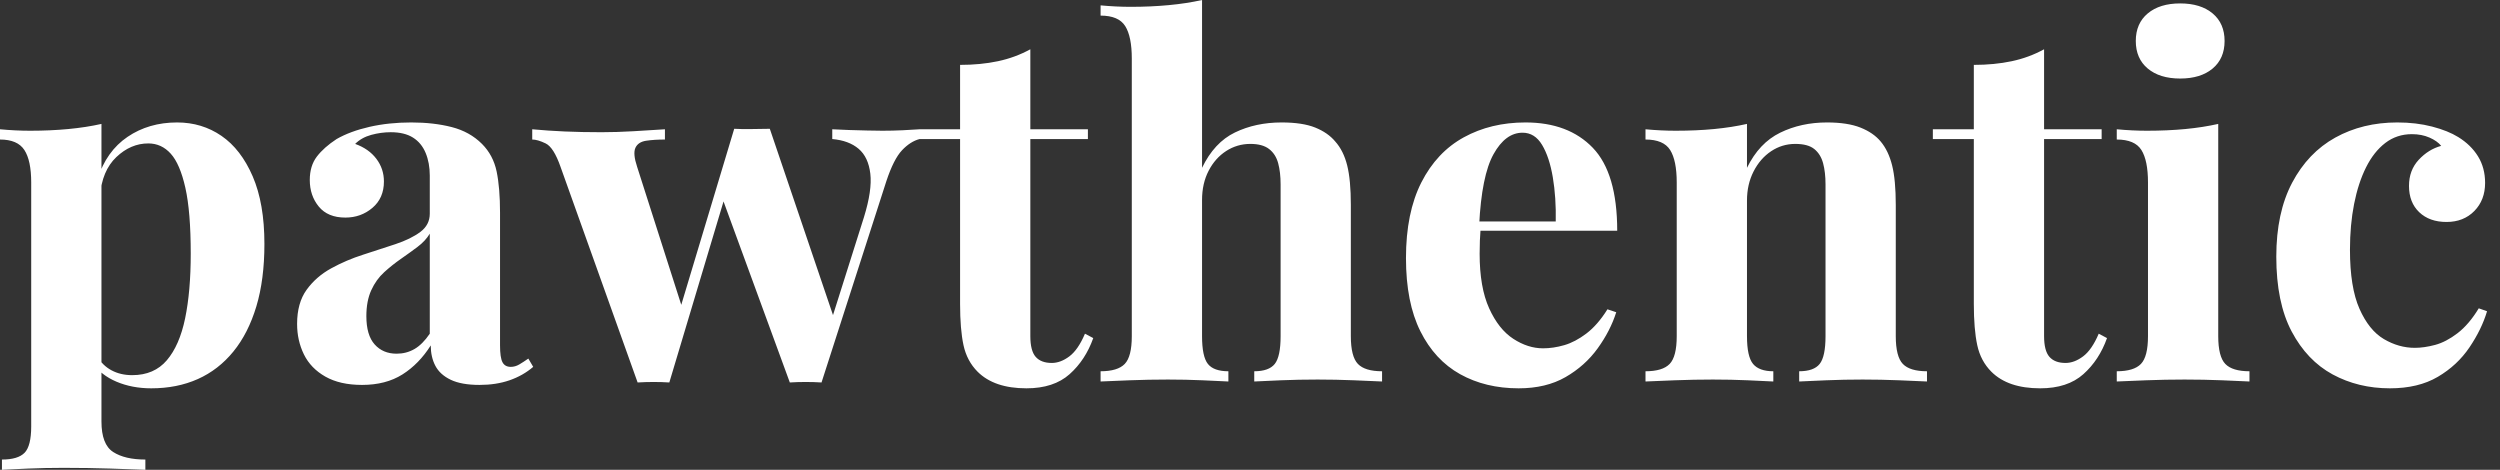 <svg baseProfile="full" height="28" version="1.1" viewBox="0 0 149 28" width="149" xmlns="http://www.w3.org/2000/svg" xmlns:ev="http://www.w3.org/2001/xml-events" xmlns:xlink="http://www.w3.org/1999/xlink"><rect x="0" y="0" width="149" height="28" fill="#333333" stroke="none"/><defs /><g><path d="M6.629 7.385V25.121Q6.629 26.488 7.327 26.939Q8.025 27.389 9.246 27.389V28Q8.49 27.971 7.167 27.927Q5.844 27.884 4.361 27.884Q3.286 27.884 2.253 27.927Q1.221 27.971 0.698 28V27.389Q1.657 27.389 2.05 26.982Q2.442 26.575 2.442 25.412V10.874Q2.442 9.566 2.035 8.941Q1.628 8.316 0.582 8.316V7.705Q1.512 7.792 2.384 7.792Q3.576 7.792 4.652 7.691Q5.728 7.589 6.629 7.385ZM11.136 7.298Q12.619 7.298 13.782 8.098Q14.945 8.897 15.643 10.511Q16.341 12.125 16.341 14.538Q16.341 16.66 15.861 18.26Q15.381 19.859 14.494 20.949Q13.607 22.039 12.372 22.592Q11.136 23.144 9.595 23.144Q8.461 23.144 7.531 22.752Q6.6 22.359 6.106 21.632L6.397 21.254Q6.687 21.778 7.225 22.069Q7.763 22.359 8.461 22.359Q9.769 22.359 10.525 21.472Q11.281 20.586 11.616 18.972Q11.95 17.358 11.95 15.119Q11.95 12.619 11.63 11.194Q11.31 9.769 10.758 9.159Q10.206 8.548 9.421 8.548Q8.374 8.548 7.516 9.362Q6.658 10.177 6.542 11.688L6.397 10.671Q6.92 9.013 8.185 8.156Q9.45 7.298 11.136 7.298Z M22.156 22.941Q20.847 22.941 19.975 22.447Q19.103 21.952 18.696 21.124Q18.289 20.295 18.289 19.306Q18.289 18.056 18.856 17.271Q19.423 16.486 20.324 15.992Q21.225 15.497 22.228 15.178Q23.232 14.858 24.147 14.552Q25.063 14.247 25.63 13.826Q26.197 13.404 26.197 12.735V10.467Q26.197 9.711 25.95 9.115Q25.703 8.519 25.194 8.199Q24.685 7.88 23.871 7.88Q23.29 7.88 22.708 8.039Q22.127 8.199 21.749 8.577Q22.563 8.868 23.013 9.464Q23.464 10.06 23.464 10.816Q23.464 11.805 22.781 12.386Q22.098 12.968 21.167 12.968Q20.12 12.968 19.583 12.314Q19.045 11.659 19.045 10.729Q19.045 9.886 19.466 9.333Q19.888 8.781 20.644 8.287Q21.458 7.821 22.606 7.56Q23.755 7.298 25.092 7.298Q26.43 7.298 27.506 7.574Q28.582 7.85 29.308 8.577Q29.977 9.246 30.181 10.22Q30.384 11.194 30.384 12.677V20.586Q30.384 21.313 30.53 21.589Q30.675 21.865 31.024 21.865Q31.286 21.865 31.533 21.72Q31.78 21.574 32.071 21.371L32.361 21.865Q31.751 22.388 30.951 22.665Q30.152 22.941 29.163 22.941Q28.087 22.941 27.448 22.636Q26.808 22.33 26.532 21.807Q26.255 21.283 26.255 20.586Q25.558 21.691 24.569 22.316Q23.58 22.941 22.156 22.941ZM24.22 21.08Q24.802 21.08 25.281 20.804Q25.761 20.528 26.197 19.888V13.927Q25.936 14.363 25.47 14.712Q25.005 15.061 24.482 15.425Q23.958 15.788 23.479 16.224Q22.999 16.66 22.708 17.3Q22.417 17.94 22.417 18.841Q22.417 19.975 22.912 20.528Q23.406 21.08 24.22 21.08Z M40.212 7.705V8.316Q39.572 8.316 39.092 8.388Q38.613 8.461 38.453 8.81Q38.293 9.159 38.555 9.944L41.317 18.579L40.939 18.987L44.341 7.676L44.922 7.938L40.474 22.795Q40.008 22.766 39.543 22.766Q39.078 22.766 38.584 22.795L33.99 9.944Q33.583 8.781 33.103 8.548Q32.623 8.316 32.303 8.316V7.705Q33.234 7.792 34.237 7.836Q35.24 7.88 36.432 7.88Q37.333 7.88 38.336 7.821Q39.34 7.763 40.212 7.705ZM55.389 7.705V8.287Q54.837 8.432 54.343 8.955Q53.848 9.479 53.412 10.787L49.545 22.795Q49.08 22.766 48.6 22.766Q48.12 22.766 47.655 22.795L43.556 11.601L44.341 7.676Q44.864 7.705 45.402 7.691Q45.94 7.676 46.463 7.676L50.447 19.423L50.127 19.103L52.075 12.939Q52.569 11.34 52.453 10.351Q52.336 9.362 51.755 8.868Q51.173 8.374 50.185 8.287V7.705Q50.65 7.734 51.188 7.749Q51.726 7.763 52.264 7.778Q52.802 7.792 53.18 7.792Q53.761 7.792 54.386 7.763Q55.011 7.734 55.389 7.705Z M61.99 2.937V7.705H65.421V8.287H61.99V20.033Q61.99 20.906 62.309 21.269Q62.629 21.632 63.269 21.632Q63.792 21.632 64.316 21.24Q64.839 20.847 65.246 19.888L65.74 20.15Q65.275 21.458 64.33 22.301Q63.385 23.144 61.757 23.144Q60.798 23.144 60.071 22.897Q59.344 22.65 58.849 22.156Q58.21 21.516 58.006 20.571Q57.803 19.626 57.803 18.114V8.287H55.36V7.705H57.803V3.867Q59.024 3.867 60.056 3.649Q61.088 3.431 61.99 2.937Z M72.224 0.0V10.002Q72.951 8.49 74.187 7.894Q75.423 7.298 76.964 7.298Q78.214 7.298 78.97 7.603Q79.726 7.909 80.162 8.432Q80.656 8.984 80.874 9.857Q81.092 10.729 81.092 12.212V20.033Q81.092 21.254 81.514 21.691Q81.936 22.127 82.953 22.127V22.737Q82.401 22.708 81.281 22.665Q80.162 22.621 79.115 22.621Q77.981 22.621 76.92 22.665Q75.859 22.708 75.335 22.737V22.127Q76.208 22.127 76.557 21.691Q76.906 21.254 76.906 20.033V10.991Q76.906 10.264 76.76 9.726Q76.615 9.188 76.222 8.883Q75.83 8.577 75.103 8.577Q74.318 8.577 73.664 8.999Q73.009 9.421 72.617 10.177Q72.224 10.933 72.224 11.921V20.033Q72.224 21.254 72.573 21.691Q72.922 22.127 73.794 22.127V22.737Q73.271 22.708 72.253 22.665Q71.236 22.621 70.189 22.621Q69.055 22.621 67.907 22.665Q66.758 22.708 66.177 22.737V22.127Q67.194 22.127 67.616 21.691Q68.037 21.254 68.037 20.033V3.489Q68.037 2.181 67.645 1.556Q67.252 0.93 66.177 0.93V0.32Q67.107 0.407 67.979 0.407Q69.171 0.407 70.247 0.305Q71.323 0.204 72.224 0.0Z M91.502 7.298Q94.06 7.298 95.514 8.81Q96.968 10.322 96.968 13.753H87.402L87.344 13.2H93.304Q93.333 11.776 93.13 10.569Q92.926 9.362 92.49 8.636Q92.054 7.909 91.327 7.909Q90.309 7.909 89.597 9.188Q88.885 10.467 88.739 13.433L88.827 13.607Q88.798 13.956 88.783 14.334Q88.768 14.712 88.768 15.119Q88.768 17.126 89.335 18.376Q89.902 19.626 90.775 20.193Q91.647 20.76 92.548 20.76Q93.159 20.76 93.813 20.571Q94.467 20.382 95.136 19.873Q95.805 19.364 96.386 18.434L96.91 18.609Q96.561 19.713 95.805 20.76Q95.049 21.807 93.886 22.476Q92.723 23.144 91.094 23.144Q89.117 23.144 87.605 22.301Q86.093 21.458 85.236 19.742Q84.378 18.027 84.378 15.381Q84.378 12.677 85.294 10.874Q86.21 9.072 87.823 8.185Q89.437 7.298 91.502 7.298Z M109.47 7.298Q110.692 7.298 111.462 7.603Q112.233 7.909 112.669 8.432Q113.134 8.984 113.352 9.857Q113.57 10.729 113.57 12.212V20.033Q113.57 21.254 113.992 21.691Q114.413 22.127 115.431 22.127V22.737Q114.879 22.708 113.774 22.665Q112.669 22.621 111.593 22.621Q110.488 22.621 109.427 22.665Q108.366 22.708 107.813 22.737V22.127Q108.685 22.127 109.034 21.691Q109.383 21.254 109.383 20.033V10.991Q109.383 10.264 109.238 9.726Q109.092 9.188 108.714 8.883Q108.336 8.577 107.58 8.577Q106.795 8.577 106.141 9.013Q105.487 9.45 105.094 10.22Q104.702 10.991 104.702 11.95V20.033Q104.702 21.254 105.065 21.691Q105.429 22.127 106.272 22.127V22.737Q105.749 22.708 104.746 22.665Q103.742 22.621 102.667 22.621Q101.562 22.621 100.399 22.665Q99.236 22.708 98.654 22.737V22.127Q99.672 22.127 100.093 21.691Q100.515 21.254 100.515 20.033V10.874Q100.515 9.566 100.123 8.941Q99.73 8.316 98.654 8.316V7.705Q99.585 7.792 100.457 7.792Q101.678 7.792 102.739 7.691Q103.801 7.589 104.702 7.385V10.002Q105.429 8.519 106.679 7.909Q107.929 7.298 109.47 7.298Z M122.409 2.937V7.705H125.84V8.287H122.409V20.033Q122.409 20.906 122.729 21.269Q123.049 21.632 123.688 21.632Q124.212 21.632 124.735 21.24Q125.259 20.847 125.666 19.888L126.16 20.15Q125.695 21.458 124.75 22.301Q123.805 23.144 122.177 23.144Q121.217 23.144 120.49 22.897Q119.763 22.65 119.269 22.156Q118.629 21.516 118.426 20.571Q118.222 19.626 118.222 18.114V8.287H115.78V7.705H118.222V3.867Q119.443 3.867 120.476 3.649Q121.508 3.431 122.409 2.937Z M130.521 0.204Q131.742 0.204 132.455 0.8Q133.167 1.396 133.167 2.442Q133.167 3.489 132.455 4.085Q131.742 4.681 130.521 4.681Q129.3 4.681 128.588 4.085Q127.875 3.489 127.875 2.442Q127.875 1.396 128.588 0.8Q129.3 0.204 130.521 0.204ZM132.789 7.385V20.033Q132.789 21.254 133.211 21.691Q133.632 22.127 134.65 22.127V22.737Q134.127 22.708 133.022 22.665Q131.917 22.621 130.783 22.621Q129.649 22.621 128.486 22.665Q127.323 22.708 126.741 22.737V22.127Q127.759 22.127 128.181 21.691Q128.602 21.254 128.602 20.033V10.874Q128.602 9.566 128.21 8.941Q127.817 8.316 126.741 8.316V7.705Q127.672 7.792 128.544 7.792Q129.765 7.792 130.827 7.691Q131.888 7.589 132.789 7.385Z M143.46 7.298Q144.594 7.298 145.539 7.545Q146.484 7.792 147.094 8.17Q147.85 8.636 148.272 9.319Q148.694 10.002 148.694 10.903Q148.694 11.921 148.054 12.575Q147.414 13.229 146.397 13.229Q145.379 13.229 144.768 12.648Q144.158 12.066 144.158 11.078Q144.158 10.147 144.739 9.522Q145.321 8.897 146.077 8.694Q145.844 8.403 145.379 8.199Q144.914 7.996 144.332 7.996Q143.431 7.996 142.748 8.519Q142.064 9.043 141.599 9.973Q141.134 10.903 140.887 12.154Q140.64 13.404 140.64 14.887Q140.64 17.126 141.207 18.405Q141.774 19.684 142.66 20.208Q143.547 20.731 144.507 20.731Q145.059 20.731 145.713 20.557Q146.368 20.382 147.051 19.859Q147.734 19.335 148.316 18.376L148.81 18.55Q148.49 19.626 147.763 20.702Q147.036 21.778 145.873 22.461Q144.71 23.144 143.024 23.144Q141.134 23.144 139.607 22.316Q138.081 21.487 137.165 19.757Q136.249 18.027 136.249 15.294Q136.249 12.677 137.194 10.889Q138.139 9.101 139.767 8.199Q141.396 7.298 143.46 7.298Z " fill="rgb(255,255,255)" transform="translate(-0.582, 0)" /></g></svg>